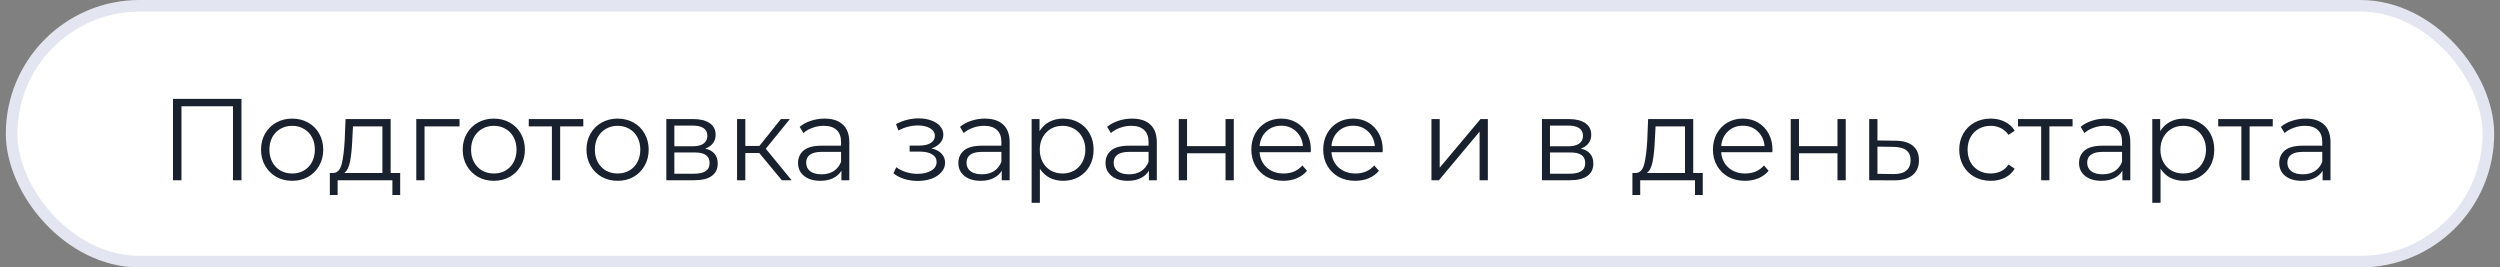 <?xml version="1.0" encoding="UTF-8"?> <svg xmlns="http://www.w3.org/2000/svg" width="215" height="23" viewBox="0 0 215 23" fill="none"><rect x="0" y="0" width="215" height="23" fill="#808080" stroke="none"/><rect x="1" y="0.5" width="213" height="22" rx="11" fill="white"></rect><rect x="1" y="0.5" width="213" height="22" rx="11" stroke="#E3E6F0"></rect><path d="M20.766 8.5V15.5H20.036V9.14H15.606V15.5H14.876V8.5H20.766ZM25.128 15.55C24.622 15.55 24.165 15.437 23.758 15.21C23.352 14.977 23.032 14.657 22.798 14.25C22.565 13.843 22.448 13.383 22.448 12.87C22.448 12.357 22.565 11.897 22.798 11.49C23.032 11.083 23.352 10.767 23.758 10.54C24.165 10.313 24.622 10.2 25.128 10.2C25.635 10.2 26.092 10.313 26.498 10.54C26.905 10.767 27.222 11.083 27.448 11.49C27.682 11.897 27.798 12.357 27.798 12.87C27.798 13.383 27.682 13.843 27.448 14.25C27.222 14.657 26.905 14.977 26.498 15.21C26.092 15.437 25.635 15.55 25.128 15.55ZM25.128 14.92C25.502 14.92 25.835 14.837 26.128 14.67C26.428 14.497 26.662 14.253 26.828 13.94C26.995 13.627 27.078 13.27 27.078 12.87C27.078 12.47 26.995 12.113 26.828 11.8C26.662 11.487 26.428 11.247 26.128 11.08C25.835 10.907 25.502 10.82 25.128 10.82C24.755 10.82 24.418 10.907 24.118 11.08C23.825 11.247 23.592 11.487 23.418 11.8C23.252 12.113 23.168 12.47 23.168 12.87C23.168 13.27 23.252 13.627 23.418 13.94C23.592 14.253 23.825 14.497 24.118 14.67C24.418 14.837 24.755 14.92 25.128 14.92ZM34.416 14.88V16.77H33.746V15.5H29.036V16.77H28.366V14.88H28.666C29.02 14.86 29.26 14.6 29.386 14.1C29.513 13.6 29.6 12.9 29.646 12L29.716 10.24H33.596V14.88H34.416ZM30.296 12.04C30.263 12.787 30.2 13.403 30.106 13.89C30.013 14.37 29.846 14.7 29.606 14.88H32.886V10.87H30.356L30.296 12.04ZM39.52 10.87H36.51V15.5H35.8V10.24H39.52V10.87ZM42.472 15.55C41.965 15.55 41.509 15.437 41.102 15.21C40.695 14.977 40.375 14.657 40.142 14.25C39.909 13.843 39.792 13.383 39.792 12.87C39.792 12.357 39.909 11.897 40.142 11.49C40.375 11.083 40.695 10.767 41.102 10.54C41.509 10.313 41.965 10.2 42.472 10.2C42.979 10.2 43.435 10.313 43.842 10.54C44.249 10.767 44.565 11.083 44.792 11.49C45.025 11.897 45.142 12.357 45.142 12.87C45.142 13.383 45.025 13.843 44.792 14.25C44.565 14.657 44.249 14.977 43.842 15.21C43.435 15.437 42.979 15.55 42.472 15.55ZM42.472 14.92C42.845 14.92 43.179 14.837 43.472 14.67C43.772 14.497 44.005 14.253 44.172 13.94C44.339 13.627 44.422 13.27 44.422 12.87C44.422 12.47 44.339 12.113 44.172 11.8C44.005 11.487 43.772 11.247 43.472 11.08C43.179 10.907 42.845 10.82 42.472 10.82C42.099 10.82 41.762 10.907 41.462 11.08C41.169 11.247 40.935 11.487 40.762 11.8C40.595 12.113 40.512 12.47 40.512 12.87C40.512 13.27 40.595 13.627 40.762 13.94C40.935 14.253 41.169 14.497 41.462 14.67C41.762 14.837 42.099 14.92 42.472 14.92ZM50.164 10.87H48.174V15.5H47.464V10.87H45.474V10.24H50.164V10.87ZM53.117 15.55C52.61 15.55 52.153 15.437 51.746 15.21C51.34 14.977 51.02 14.657 50.786 14.25C50.553 13.843 50.437 13.383 50.437 12.87C50.437 12.357 50.553 11.897 50.786 11.49C51.02 11.083 51.34 10.767 51.746 10.54C52.153 10.313 52.61 10.2 53.117 10.2C53.623 10.2 54.08 10.313 54.486 10.54C54.893 10.767 55.21 11.083 55.437 11.49C55.67 11.897 55.786 12.357 55.786 12.87C55.786 13.383 55.67 13.843 55.437 14.25C55.21 14.657 54.893 14.977 54.486 15.21C54.08 15.437 53.623 15.55 53.117 15.55ZM53.117 14.92C53.49 14.92 53.823 14.837 54.117 14.67C54.416 14.497 54.65 14.253 54.816 13.94C54.983 13.627 55.066 13.27 55.066 12.87C55.066 12.47 54.983 12.113 54.816 11.8C54.65 11.487 54.416 11.247 54.117 11.08C53.823 10.907 53.49 10.82 53.117 10.82C52.743 10.82 52.407 10.907 52.106 11.08C51.813 11.247 51.58 11.487 51.407 11.8C51.24 12.113 51.157 12.47 51.157 12.87C51.157 13.27 51.24 13.627 51.407 13.94C51.58 14.253 51.813 14.497 52.106 14.67C52.407 14.837 52.743 14.92 53.117 14.92ZM60.654 12.78C61.367 12.947 61.724 13.377 61.724 14.07C61.724 14.53 61.554 14.883 61.214 15.13C60.874 15.377 60.367 15.5 59.694 15.5H57.304V10.24H59.624C60.224 10.24 60.694 10.357 61.034 10.59C61.374 10.823 61.544 11.157 61.544 11.59C61.544 11.877 61.464 12.123 61.304 12.33C61.151 12.53 60.934 12.68 60.654 12.78ZM57.994 12.58H59.574C59.981 12.58 60.291 12.503 60.504 12.35C60.724 12.197 60.834 11.973 60.834 11.68C60.834 11.387 60.724 11.167 60.504 11.02C60.291 10.873 59.981 10.8 59.574 10.8H57.994V12.58ZM59.664 14.94C60.117 14.94 60.457 14.867 60.684 14.72C60.911 14.573 61.024 14.343 61.024 14.03C61.024 13.717 60.921 13.487 60.714 13.34C60.507 13.187 60.181 13.11 59.734 13.11H57.994V14.94H59.664ZM65.298 13.16H64.098V15.5H63.388V10.24H64.098V12.55H65.308L67.158 10.24H67.928L65.858 12.79L68.078 15.5H67.238L65.298 13.16ZM70.911 10.2C71.597 10.2 72.124 10.373 72.491 10.72C72.858 11.06 73.041 11.567 73.041 12.24V15.5H72.361V14.68C72.201 14.953 71.964 15.167 71.651 15.32C71.344 15.473 70.978 15.55 70.551 15.55C69.964 15.55 69.498 15.41 69.151 15.13C68.804 14.85 68.631 14.48 68.631 14.02C68.631 13.573 68.791 13.213 69.111 12.94C69.438 12.667 69.954 12.53 70.661 12.53H72.331V12.21C72.331 11.757 72.204 11.413 71.951 11.18C71.698 10.94 71.328 10.82 70.841 10.82C70.507 10.82 70.188 10.877 69.881 10.99C69.574 11.097 69.311 11.247 69.091 11.44L68.771 10.91C69.037 10.683 69.358 10.51 69.731 10.39C70.104 10.263 70.498 10.2 70.911 10.2ZM70.661 14.99C71.061 14.99 71.404 14.9 71.691 14.72C71.978 14.533 72.191 14.267 72.331 13.92V13.06H70.681C69.781 13.06 69.331 13.373 69.331 14C69.331 14.307 69.448 14.55 69.681 14.73C69.914 14.903 70.241 14.99 70.661 14.99ZM80.108 12.76C80.481 12.847 80.768 12.997 80.968 13.21C81.175 13.423 81.278 13.683 81.278 13.99C81.278 14.297 81.171 14.57 80.958 14.81C80.751 15.05 80.468 15.237 80.108 15.37C79.748 15.497 79.351 15.56 78.918 15.56C78.538 15.56 78.165 15.507 77.798 15.4C77.431 15.287 77.111 15.123 76.838 14.91L77.078 14.38C77.318 14.56 77.598 14.7 77.918 14.8C78.238 14.9 78.561 14.95 78.888 14.95C79.375 14.95 79.771 14.86 80.078 14.68C80.391 14.493 80.548 14.243 80.548 13.93C80.548 13.65 80.421 13.433 80.168 13.28C79.915 13.12 79.568 13.04 79.128 13.04H78.228V12.52H79.088C79.481 12.52 79.798 12.447 80.038 12.3C80.278 12.147 80.398 11.943 80.398 11.69C80.398 11.41 80.261 11.19 79.988 11.03C79.721 10.87 79.371 10.79 78.938 10.79C78.371 10.79 77.811 10.933 77.258 11.22L77.058 10.67C77.685 10.343 78.335 10.18 79.008 10.18C79.408 10.18 79.768 10.24 80.088 10.36C80.415 10.473 80.668 10.637 80.848 10.85C81.035 11.063 81.128 11.31 81.128 11.59C81.128 11.857 81.035 12.093 80.848 12.3C80.668 12.507 80.421 12.66 80.108 12.76ZM84.7 10.2C85.386 10.2 85.913 10.373 86.28 10.72C86.647 11.06 86.83 11.567 86.83 12.24V15.5H86.15V14.68C85.99 14.953 85.753 15.167 85.44 15.32C85.133 15.473 84.766 15.55 84.34 15.55C83.753 15.55 83.287 15.41 82.94 15.13C82.593 14.85 82.42 14.48 82.42 14.02C82.42 13.573 82.58 13.213 82.9 12.94C83.227 12.667 83.743 12.53 84.45 12.53H86.12V12.21C86.12 11.757 85.993 11.413 85.74 11.18C85.487 10.94 85.117 10.82 84.63 10.82C84.296 10.82 83.977 10.877 83.67 10.99C83.363 11.097 83.1 11.247 82.88 11.44L82.56 10.91C82.826 10.683 83.147 10.51 83.52 10.39C83.893 10.263 84.287 10.2 84.7 10.2ZM84.45 14.99C84.85 14.99 85.193 14.9 85.48 14.72C85.766 14.533 85.98 14.267 86.12 13.92V13.06H84.47C83.57 13.06 83.12 13.373 83.12 14C83.12 14.307 83.237 14.55 83.47 14.73C83.703 14.903 84.03 14.99 84.45 14.99ZM91.43 10.2C91.923 10.2 92.37 10.313 92.77 10.54C93.17 10.76 93.483 11.073 93.71 11.48C93.937 11.887 94.05 12.35 94.05 12.87C94.05 13.397 93.937 13.863 93.71 14.27C93.483 14.677 93.17 14.993 92.77 15.22C92.377 15.44 91.93 15.55 91.43 15.55C91.003 15.55 90.617 15.463 90.27 15.29C89.93 15.11 89.65 14.85 89.43 14.51V17.44H88.72V10.24H89.4V11.28C89.613 10.933 89.893 10.667 90.24 10.48C90.593 10.293 90.99 10.2 91.43 10.2ZM91.38 14.92C91.747 14.92 92.08 14.837 92.38 14.67C92.68 14.497 92.913 14.253 93.08 13.94C93.253 13.627 93.34 13.27 93.34 12.87C93.34 12.47 93.253 12.117 93.08 11.81C92.913 11.497 92.68 11.253 92.38 11.08C92.08 10.907 91.747 10.82 91.38 10.82C91.007 10.82 90.67 10.907 90.37 11.08C90.077 11.253 89.843 11.497 89.67 11.81C89.503 12.117 89.42 12.47 89.42 12.87C89.42 13.27 89.503 13.627 89.67 13.94C89.843 14.253 90.077 14.497 90.37 14.67C90.67 14.837 91.007 14.92 91.38 14.92ZM97.356 10.2C98.043 10.2 98.57 10.373 98.936 10.72C99.303 11.06 99.486 11.567 99.486 12.24V15.5H98.806V14.68C98.646 14.953 98.409 15.167 98.096 15.32C97.79 15.473 97.423 15.55 96.996 15.55C96.409 15.55 95.943 15.41 95.596 15.13C95.249 14.85 95.076 14.48 95.076 14.02C95.076 13.573 95.236 13.213 95.556 12.94C95.883 12.667 96.4 12.53 97.106 12.53H98.776V12.21C98.776 11.757 98.65 11.413 98.396 11.18C98.143 10.94 97.773 10.82 97.286 10.82C96.953 10.82 96.633 10.877 96.326 10.99C96.019 11.097 95.756 11.247 95.536 11.44L95.216 10.91C95.483 10.683 95.803 10.51 96.176 10.39C96.549 10.263 96.943 10.2 97.356 10.2ZM97.106 14.99C97.506 14.99 97.85 14.9 98.136 14.72C98.423 14.533 98.636 14.267 98.776 13.92V13.06H97.126C96.226 13.06 95.776 13.373 95.776 14C95.776 14.307 95.893 14.55 96.126 14.73C96.359 14.903 96.686 14.99 97.106 14.99ZM101.376 10.24H102.086V12.57H105.396V10.24H106.106V15.5H105.396V13.18H102.086V15.5H101.376V10.24ZM112.724 13.09H108.324C108.364 13.637 108.574 14.08 108.954 14.42C109.334 14.753 109.814 14.92 110.394 14.92C110.721 14.92 111.021 14.863 111.294 14.75C111.568 14.63 111.804 14.457 112.004 14.23L112.404 14.69C112.171 14.97 111.878 15.183 111.524 15.33C111.178 15.477 110.794 15.55 110.374 15.55C109.834 15.55 109.354 15.437 108.934 15.21C108.521 14.977 108.198 14.657 107.964 14.25C107.731 13.843 107.614 13.383 107.614 12.87C107.614 12.357 107.724 11.897 107.944 11.49C108.171 11.083 108.478 10.767 108.864 10.54C109.258 10.313 109.698 10.2 110.184 10.2C110.671 10.2 111.108 10.313 111.494 10.54C111.881 10.767 112.184 11.083 112.404 11.49C112.624 11.89 112.734 12.35 112.734 12.87L112.724 13.09ZM110.184 10.81C109.678 10.81 109.251 10.973 108.904 11.3C108.564 11.62 108.371 12.04 108.324 12.56H112.054C112.008 12.04 111.811 11.62 111.464 11.3C111.124 10.973 110.698 10.81 110.184 10.81ZM118.906 13.09H114.506C114.546 13.637 114.756 14.08 115.136 14.42C115.516 14.753 115.996 14.92 116.576 14.92C116.903 14.92 117.203 14.863 117.476 14.75C117.749 14.63 117.986 14.457 118.186 14.23L118.586 14.69C118.353 14.97 118.059 15.183 117.706 15.33C117.359 15.477 116.976 15.55 116.556 15.55C116.016 15.55 115.536 15.437 115.116 15.21C114.703 14.977 114.379 14.657 114.146 14.25C113.913 13.843 113.796 13.383 113.796 12.87C113.796 12.357 113.906 11.897 114.126 11.49C114.353 11.083 114.659 10.767 115.046 10.54C115.439 10.313 115.879 10.2 116.366 10.2C116.853 10.2 117.289 10.313 117.676 10.54C118.063 10.767 118.366 11.083 118.586 11.49C118.806 11.89 118.916 12.35 118.916 12.87L118.906 13.09ZM116.366 10.81C115.859 10.81 115.433 10.973 115.086 11.3C114.746 11.62 114.553 12.04 114.506 12.56H118.236C118.189 12.04 117.993 11.62 117.646 11.3C117.306 10.973 116.879 10.81 116.366 10.81ZM123.105 10.24H123.815V14.42L127.325 10.24H127.955V15.5H127.245V11.32L123.745 15.5H123.105V10.24ZM135.957 12.78C136.67 12.947 137.027 13.377 137.027 14.07C137.027 14.53 136.857 14.883 136.517 15.13C136.177 15.377 135.67 15.5 134.997 15.5H132.607V10.24H134.927C135.527 10.24 135.997 10.357 136.337 10.59C136.677 10.823 136.847 11.157 136.847 11.59C136.847 11.877 136.767 12.123 136.607 12.33C136.453 12.53 136.237 12.68 135.957 12.78ZM133.297 12.58H134.877C135.283 12.58 135.593 12.503 135.807 12.35C136.027 12.197 136.137 11.973 136.137 11.68C136.137 11.387 136.027 11.167 135.807 11.02C135.593 10.873 135.283 10.8 134.877 10.8H133.297V12.58ZM134.967 14.94C135.42 14.94 135.76 14.867 135.987 14.72C136.213 14.573 136.327 14.343 136.327 14.03C136.327 13.717 136.223 13.487 136.017 13.34C135.81 13.187 135.483 13.11 135.037 13.11H133.297V14.94H134.967ZM146.438 14.88V16.77H145.768V15.5H141.058V16.77H140.388V14.88H140.688C141.041 14.86 141.281 14.6 141.408 14.1C141.535 13.6 141.621 12.9 141.668 12L141.738 10.24H145.618V14.88H146.438ZM142.318 12.04C142.285 12.787 142.221 13.403 142.128 13.89C142.035 14.37 141.868 14.7 141.628 14.88H144.908V10.87H142.378L142.318 12.04ZM152.422 13.09H148.022C148.062 13.637 148.272 14.08 148.652 14.42C149.032 14.753 149.512 14.92 150.092 14.92C150.418 14.92 150.718 14.863 150.992 14.75C151.265 14.63 151.502 14.457 151.702 14.23L152.102 14.69C151.868 14.97 151.575 15.183 151.222 15.33C150.875 15.477 150.492 15.55 150.072 15.55C149.532 15.55 149.052 15.437 148.632 15.21C148.218 14.977 147.895 14.657 147.662 14.25C147.428 13.843 147.312 13.383 147.312 12.87C147.312 12.357 147.422 11.897 147.642 11.49C147.868 11.083 148.175 10.767 148.562 10.54C148.955 10.313 149.395 10.2 149.882 10.2C150.368 10.2 150.805 10.313 151.192 10.54C151.578 10.767 151.882 11.083 152.102 11.49C152.322 11.89 152.432 12.35 152.432 12.87L152.422 13.09ZM149.882 10.81C149.375 10.81 148.948 10.973 148.602 11.3C148.262 11.62 148.068 12.04 148.022 12.56H151.752C151.705 12.04 151.508 11.62 151.162 11.3C150.822 10.973 150.395 10.81 149.882 10.81ZM154.003 10.24H154.713V12.57H158.023V10.24H158.733V15.5H158.023V13.18H154.713V15.5H154.003V10.24ZM163.011 12.1C163.671 12.107 164.171 12.253 164.511 12.54C164.858 12.827 165.031 13.24 165.031 13.78C165.031 14.34 164.845 14.77 164.471 15.07C164.105 15.37 163.571 15.517 162.871 15.51L160.751 15.5V10.24H161.461V12.08L163.011 12.1ZM162.831 14.97C163.318 14.977 163.685 14.88 163.931 14.68C164.185 14.473 164.311 14.173 164.311 13.78C164.311 13.393 164.188 13.107 163.941 12.92C163.695 12.733 163.325 12.637 162.831 12.63L161.461 12.61V14.95L162.831 14.97ZM171.203 15.55C170.683 15.55 170.216 15.437 169.803 15.21C169.396 14.983 169.076 14.667 168.843 14.26C168.61 13.847 168.493 13.383 168.493 12.87C168.493 12.357 168.61 11.897 168.843 11.49C169.076 11.083 169.396 10.767 169.803 10.54C170.216 10.313 170.683 10.2 171.203 10.2C171.656 10.2 172.06 10.29 172.413 10.47C172.773 10.643 173.056 10.9 173.263 11.24L172.733 11.6C172.56 11.34 172.34 11.147 172.073 11.02C171.806 10.887 171.516 10.82 171.203 10.82C170.823 10.82 170.48 10.907 170.173 11.08C169.873 11.247 169.636 11.487 169.463 11.8C169.296 12.113 169.213 12.47 169.213 12.87C169.213 13.277 169.296 13.637 169.463 13.95C169.636 14.257 169.873 14.497 170.173 14.67C170.48 14.837 170.823 14.92 171.203 14.92C171.516 14.92 171.806 14.857 172.073 14.73C172.34 14.603 172.56 14.41 172.733 14.15L173.263 14.51C173.056 14.85 172.773 15.11 172.413 15.29C172.053 15.463 171.65 15.55 171.203 15.55ZM178.24 10.87H176.25V15.5H175.54V10.87H173.55V10.24H178.24V10.87ZM181.077 10.2C181.764 10.2 182.29 10.373 182.657 10.72C183.024 11.06 183.207 11.567 183.207 12.24V15.5H182.527V14.68C182.367 14.953 182.13 15.167 181.817 15.32C181.51 15.473 181.144 15.55 180.717 15.55C180.13 15.55 179.664 15.41 179.317 15.13C178.97 14.85 178.797 14.48 178.797 14.02C178.797 13.573 178.957 13.213 179.277 12.94C179.604 12.667 180.12 12.53 180.827 12.53H182.497V12.21C182.497 11.757 182.37 11.413 182.117 11.18C181.864 10.94 181.494 10.82 181.007 10.82C180.674 10.82 180.354 10.877 180.047 10.99C179.74 11.097 179.477 11.247 179.257 11.44L178.937 10.91C179.204 10.683 179.524 10.51 179.897 10.39C180.27 10.263 180.664 10.2 181.077 10.2ZM180.827 14.99C181.227 14.99 181.57 14.9 181.857 14.72C182.144 14.533 182.357 14.267 182.497 13.92V13.06H180.847C179.947 13.06 179.497 13.373 179.497 14C179.497 14.307 179.614 14.55 179.847 14.73C180.08 14.903 180.407 14.99 180.827 14.99ZM187.807 10.2C188.3 10.2 188.747 10.313 189.147 10.54C189.547 10.76 189.86 11.073 190.087 11.48C190.314 11.887 190.427 12.35 190.427 12.87C190.427 13.397 190.314 13.863 190.087 14.27C189.86 14.677 189.547 14.993 189.147 15.22C188.754 15.44 188.307 15.55 187.807 15.55C187.38 15.55 186.994 15.463 186.647 15.29C186.307 15.11 186.027 14.85 185.807 14.51V17.44H185.097V10.24H185.777V11.28C185.99 10.933 186.27 10.667 186.617 10.48C186.97 10.293 187.367 10.2 187.807 10.2ZM187.757 14.92C188.124 14.92 188.457 14.837 188.757 14.67C189.057 14.497 189.29 14.253 189.457 13.94C189.63 13.627 189.717 13.27 189.717 12.87C189.717 12.47 189.63 12.117 189.457 11.81C189.29 11.497 189.057 11.253 188.757 11.08C188.457 10.907 188.124 10.82 187.757 10.82C187.384 10.82 187.047 10.907 186.747 11.08C186.454 11.253 186.22 11.497 186.047 11.81C185.88 12.117 185.797 12.47 185.797 12.87C185.797 13.27 185.88 13.627 186.047 13.94C186.22 14.253 186.454 14.497 186.747 14.67C187.047 14.837 187.384 14.92 187.757 14.92ZM195.457 10.87H193.467V15.5H192.757V10.87H190.767V10.24H195.457V10.87ZM198.294 10.2C198.98 10.2 199.507 10.373 199.874 10.72C200.24 11.06 200.424 11.567 200.424 12.24V15.5H199.744V14.68C199.584 14.953 199.347 15.167 199.034 15.32C198.727 15.473 198.36 15.55 197.934 15.55C197.347 15.55 196.88 15.41 196.534 15.13C196.187 14.85 196.014 14.48 196.014 14.02C196.014 13.573 196.174 13.213 196.494 12.94C196.82 12.667 197.337 12.53 198.044 12.53H199.714V12.21C199.714 11.757 199.587 11.413 199.334 11.18C199.08 10.94 198.71 10.82 198.224 10.82C197.89 10.82 197.57 10.877 197.264 10.99C196.957 11.097 196.694 11.247 196.474 11.44L196.154 10.91C196.42 10.683 196.74 10.51 197.114 10.39C197.487 10.263 197.88 10.2 198.294 10.2ZM198.044 14.99C198.444 14.99 198.787 14.9 199.074 14.72C199.36 14.533 199.574 14.267 199.714 13.92V13.06H198.064C197.164 13.06 196.714 13.373 196.714 14C196.714 14.307 196.83 14.55 197.064 14.73C197.297 14.903 197.624 14.99 198.044 14.99Z" fill="#18212D"></path></svg> 